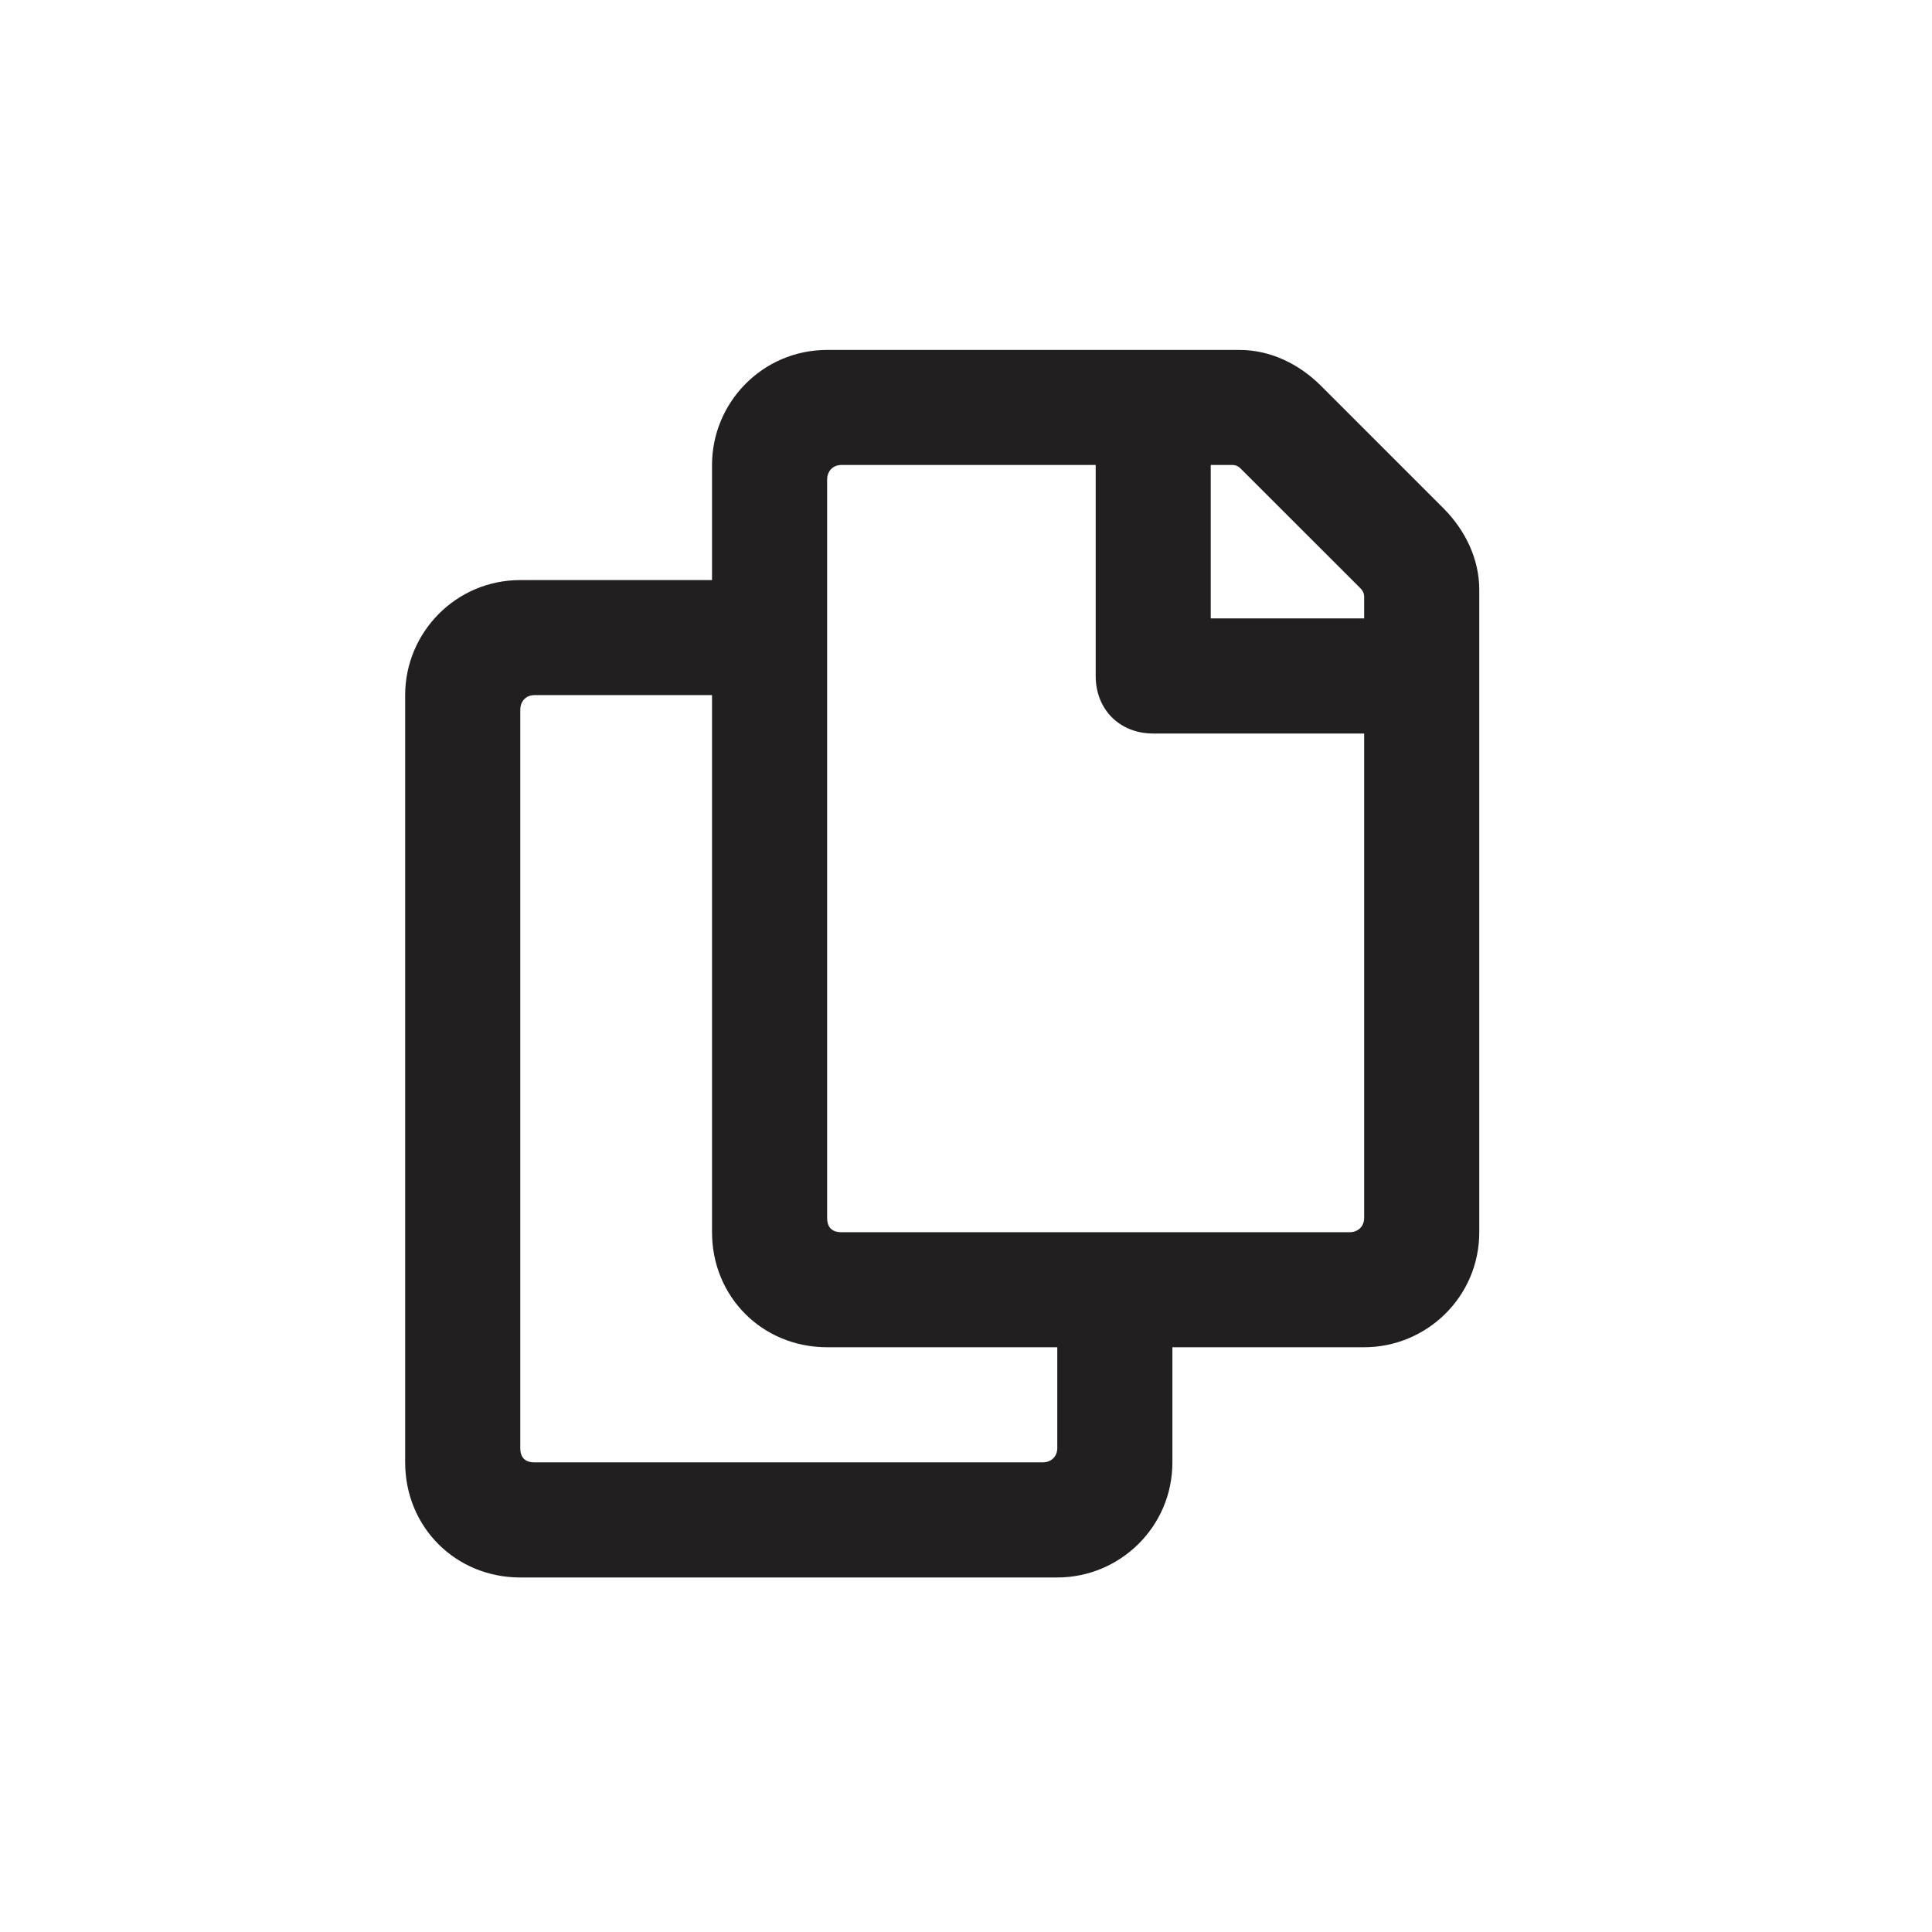 <svg width="24" height="24" viewBox="0 0 24 24" fill="none" xmlns="http://www.w3.org/2000/svg">
<path d="M17.929 6.312L16.41 4.793C16.142 4.525 15.785 4.347 15.398 4.347H10.275C9.471 4.347 8.845 5.002 8.845 5.776V7.206H6.463C5.659 7.206 5.033 7.861 5.033 8.635V18.166C5.033 18.97 5.659 19.596 6.463 19.596H13.134C13.909 19.596 14.564 18.97 14.564 18.166V16.736H16.946C17.721 16.736 18.376 16.111 18.376 15.307V7.325C18.376 6.938 18.197 6.58 17.929 6.312ZM12.955 18.166H6.641C6.522 18.166 6.463 18.106 6.463 17.987V8.814C6.463 8.725 6.522 8.635 6.641 8.635H8.845V15.307C8.845 16.111 9.471 16.736 10.275 16.736H13.134V17.987C13.134 18.106 13.045 18.166 12.955 18.166ZM16.768 15.307H10.454C10.335 15.307 10.275 15.247 10.275 15.128V5.955C10.275 5.866 10.335 5.776 10.454 5.776H13.611V8.397C13.611 8.814 13.909 9.112 14.325 9.112H16.946V15.128C16.946 15.247 16.857 15.307 16.768 15.307ZM16.946 7.682H15.04V5.776H15.308C15.368 5.776 15.398 5.806 15.427 5.836L16.887 7.295C16.917 7.325 16.946 7.355 16.946 7.414V7.682Z" fill="#221F20"/>
</svg>
